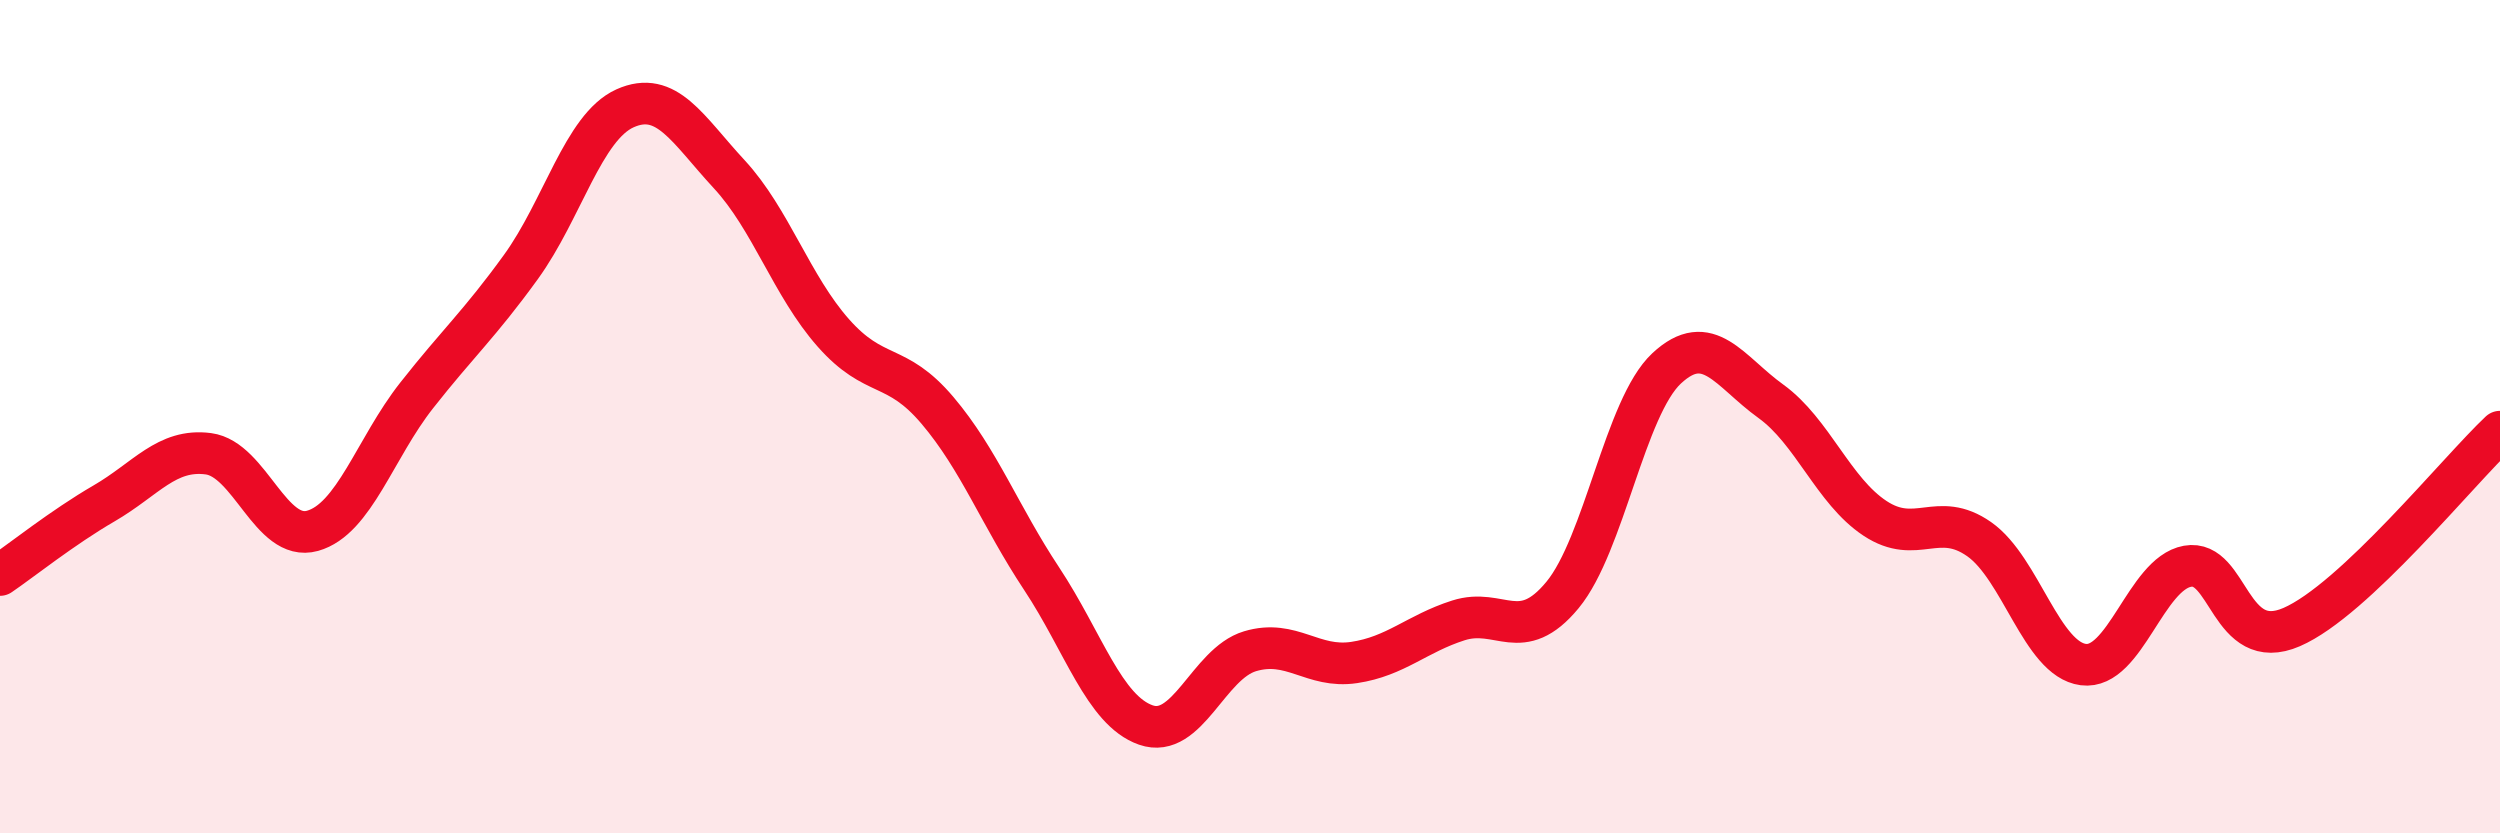 
    <svg width="60" height="20" viewBox="0 0 60 20" xmlns="http://www.w3.org/2000/svg">
      <path
        d="M 0,13.8 C 0.5,13.46 1.5,12.66 2.5,12.08 C 3.5,11.5 4,10.76 5,10.89 C 6,11.02 6.5,13.02 7.5,12.74 C 8.5,12.46 9,10.76 10,9.49 C 11,8.22 11.5,7.79 12.5,6.41 C 13.5,5.03 14,3.05 15,2.6 C 16,2.15 16.5,3.1 17.5,4.18 C 18.5,5.26 19,6.86 20,7.99 C 21,9.12 21.5,8.67 22.5,9.85 C 23.5,11.03 24,12.38 25,13.89 C 26,15.4 26.5,17.05 27.5,17.4 C 28.5,17.75 29,15.93 30,15.63 C 31,15.33 31.5,16.05 32.5,15.9 C 33.5,15.75 34,15.21 35,14.89 C 36,14.57 36.5,15.49 37.5,14.28 C 38.5,13.07 39,9.77 40,8.84 C 41,7.91 41.5,8.91 42.5,9.63 C 43.5,10.35 44,11.78 45,12.44 C 46,13.1 46.5,12.24 47.5,12.94 C 48.5,13.64 49,15.82 50,15.95 C 51,16.08 51.5,13.77 52.5,13.59 C 53.5,13.41 53.5,15.7 55,15.05 C 56.5,14.4 59,11.3 60,10.36L60 20L0 20Z"
        fill="#EB0A25"
        opacity="0.1"
        stroke-linecap="round"
        stroke-linejoin="round"
      />
      <path
        d="M 0,13.8 C 0.5,13.46 1.5,12.66 2.5,12.08 C 3.5,11.5 4,10.76 5,10.89 C 6,11.02 6.5,13.02 7.5,12.74 C 8.5,12.46 9,10.76 10,9.49 C 11,8.22 11.5,7.79 12.5,6.41 C 13.5,5.03 14,3.05 15,2.6 C 16,2.15 16.5,3.1 17.5,4.18 C 18.5,5.26 19,6.86 20,7.99 C 21,9.12 21.5,8.67 22.5,9.85 C 23.5,11.03 24,12.38 25,13.89 C 26,15.4 26.5,17.05 27.5,17.4 C 28.5,17.75 29,15.93 30,15.63 C 31,15.33 31.5,16.05 32.5,15.9 C 33.5,15.75 34,15.21 35,14.89 C 36,14.57 36.5,15.49 37.5,14.28 C 38.5,13.07 39,9.77 40,8.84 C 41,7.91 41.5,8.91 42.5,9.63 C 43.5,10.35 44,11.78 45,12.44 C 46,13.1 46.5,12.24 47.5,12.94 C 48.5,13.64 49,15.82 50,15.95 C 51,16.08 51.5,13.77 52.5,13.59 C 53.5,13.41 53.5,15.7 55,15.05 C 56.5,14.4 59,11.3 60,10.36"
        stroke="#EB0A25"
        stroke-width="1"
        fill="none"
        stroke-linecap="round"
        stroke-linejoin="round"
      />
    </svg>
  